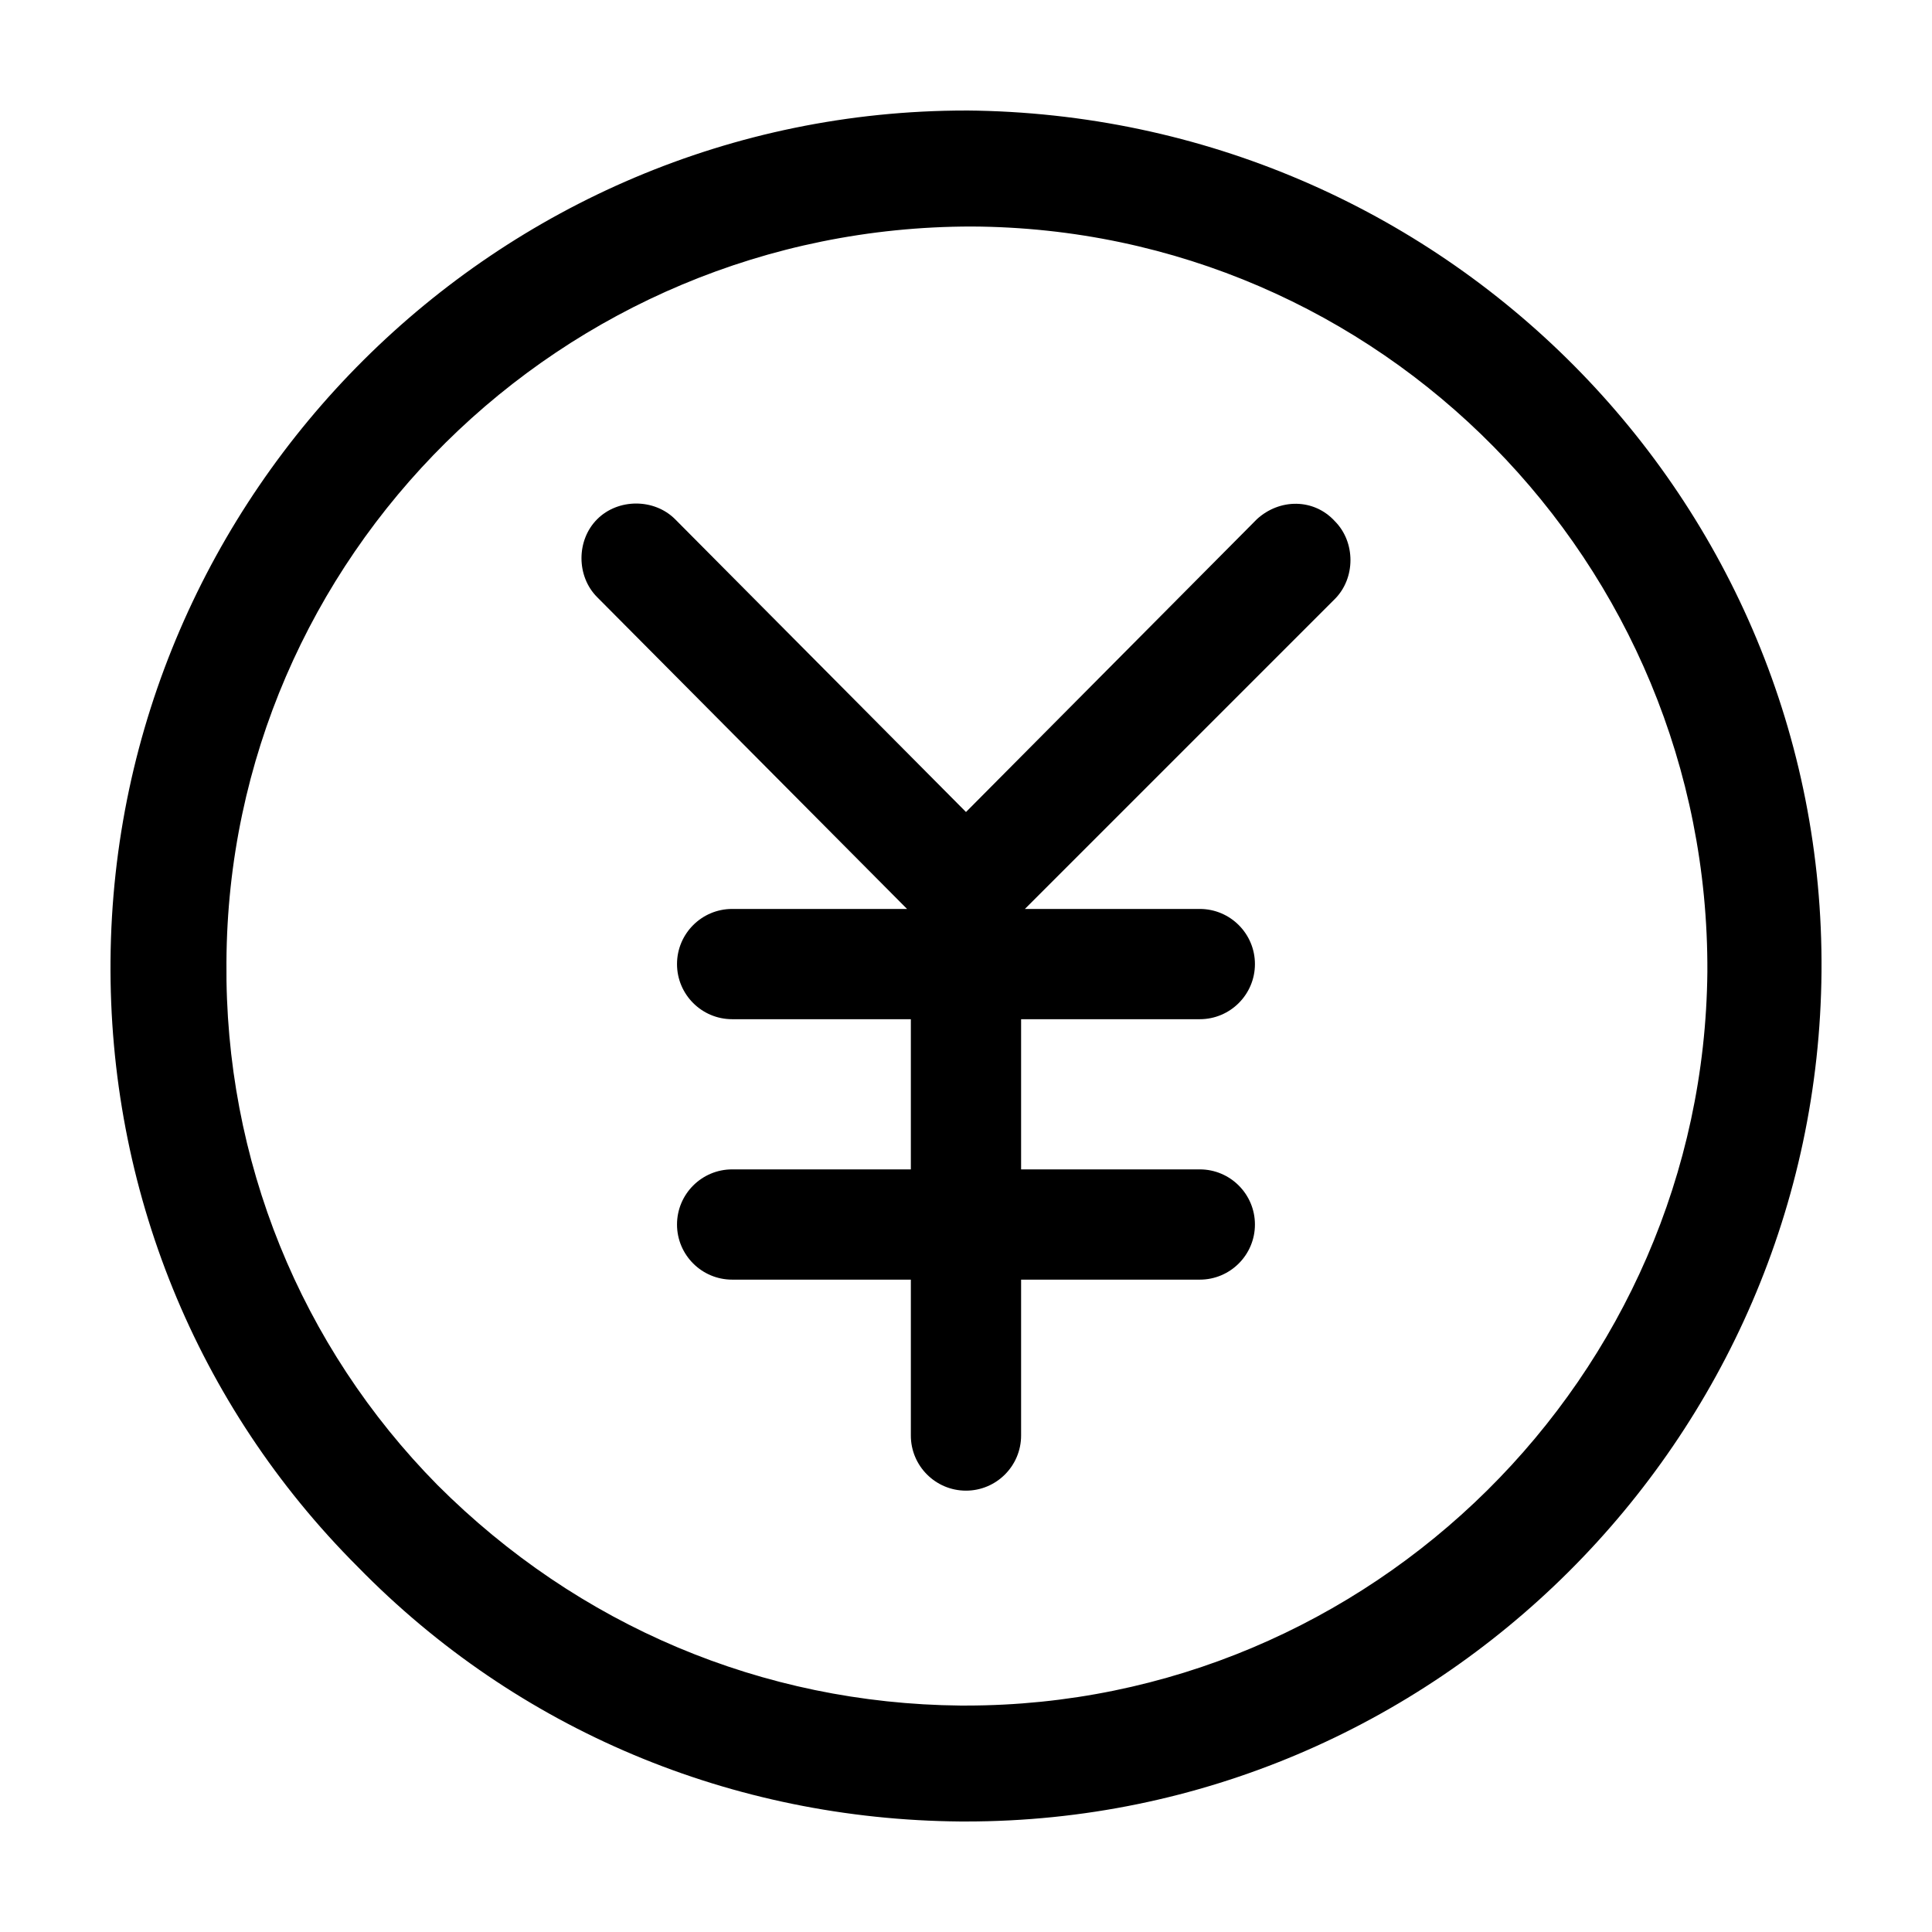 <?xml version="1.0" encoding="UTF-8"?>
<!-- Uploaded to: ICON Repo, www.iconrepo.com, Generator: ICON Repo Mixer Tools -->
<svg fill="#000000" width="800px" height="800px" version="1.1" viewBox="144 144 512 512" xmlns="http://www.w3.org/2000/svg">
 <g>
  <path d="m400 173.29c-124.44 0-225.71 101.27-226.71 225.2-0.504 60.457 22.672 117.89 65.496 160.71 42.32 43.328 99.25 67.008 159.71 67.512h1.512c124.44 0 225.71-101.27 226.71-225.2 1.004-124.95-100.26-227.22-226.71-228.23zm0 422.7h-1.512c-52.395-0.504-101.27-21.16-138.55-58.441-36.277-36.777-56.43-86.152-55.926-138.55 0.504-107.31 88.672-194.97 197.49-194.97 108.32 0.504 195.48 89.176 194.97 197.49-1.004 107.31-89.172 194.47-196.48 194.47z"/>
  <path d="m477.08 281.6-77.082 77.59-77.086-77.59c-5.543-5.543-15.113-5.543-20.656 0-5.543 5.543-5.543 15.113 0 20.656l82.121 82.625h-46.352c-8.062 0-14.609 6.551-14.609 14.609 0 8.062 6.551 14.609 14.609 14.609h47.359v39.801h-47.359c-8.062 0-14.609 6.551-14.609 14.609 0 8.062 6.551 14.609 14.609 14.609h47.359v41.312c0 8.062 6.551 14.609 14.609 14.609 8.062 0 14.609-6.551 14.609-14.609v-41.312h47.359c8.062 0 14.609-6.551 14.609-14.609 0-8.062-6.551-14.609-14.609-14.609h-47.359v-39.801h47.359c8.062 0 14.609-6.551 14.609-14.609 0-8.062-6.551-14.609-14.609-14.609h-46.352l82.121-82.121c5.543-5.543 5.543-15.113 0-20.656-5.539-6.043-14.605-6.043-20.652-0.504z"/>
 </g>
</svg>